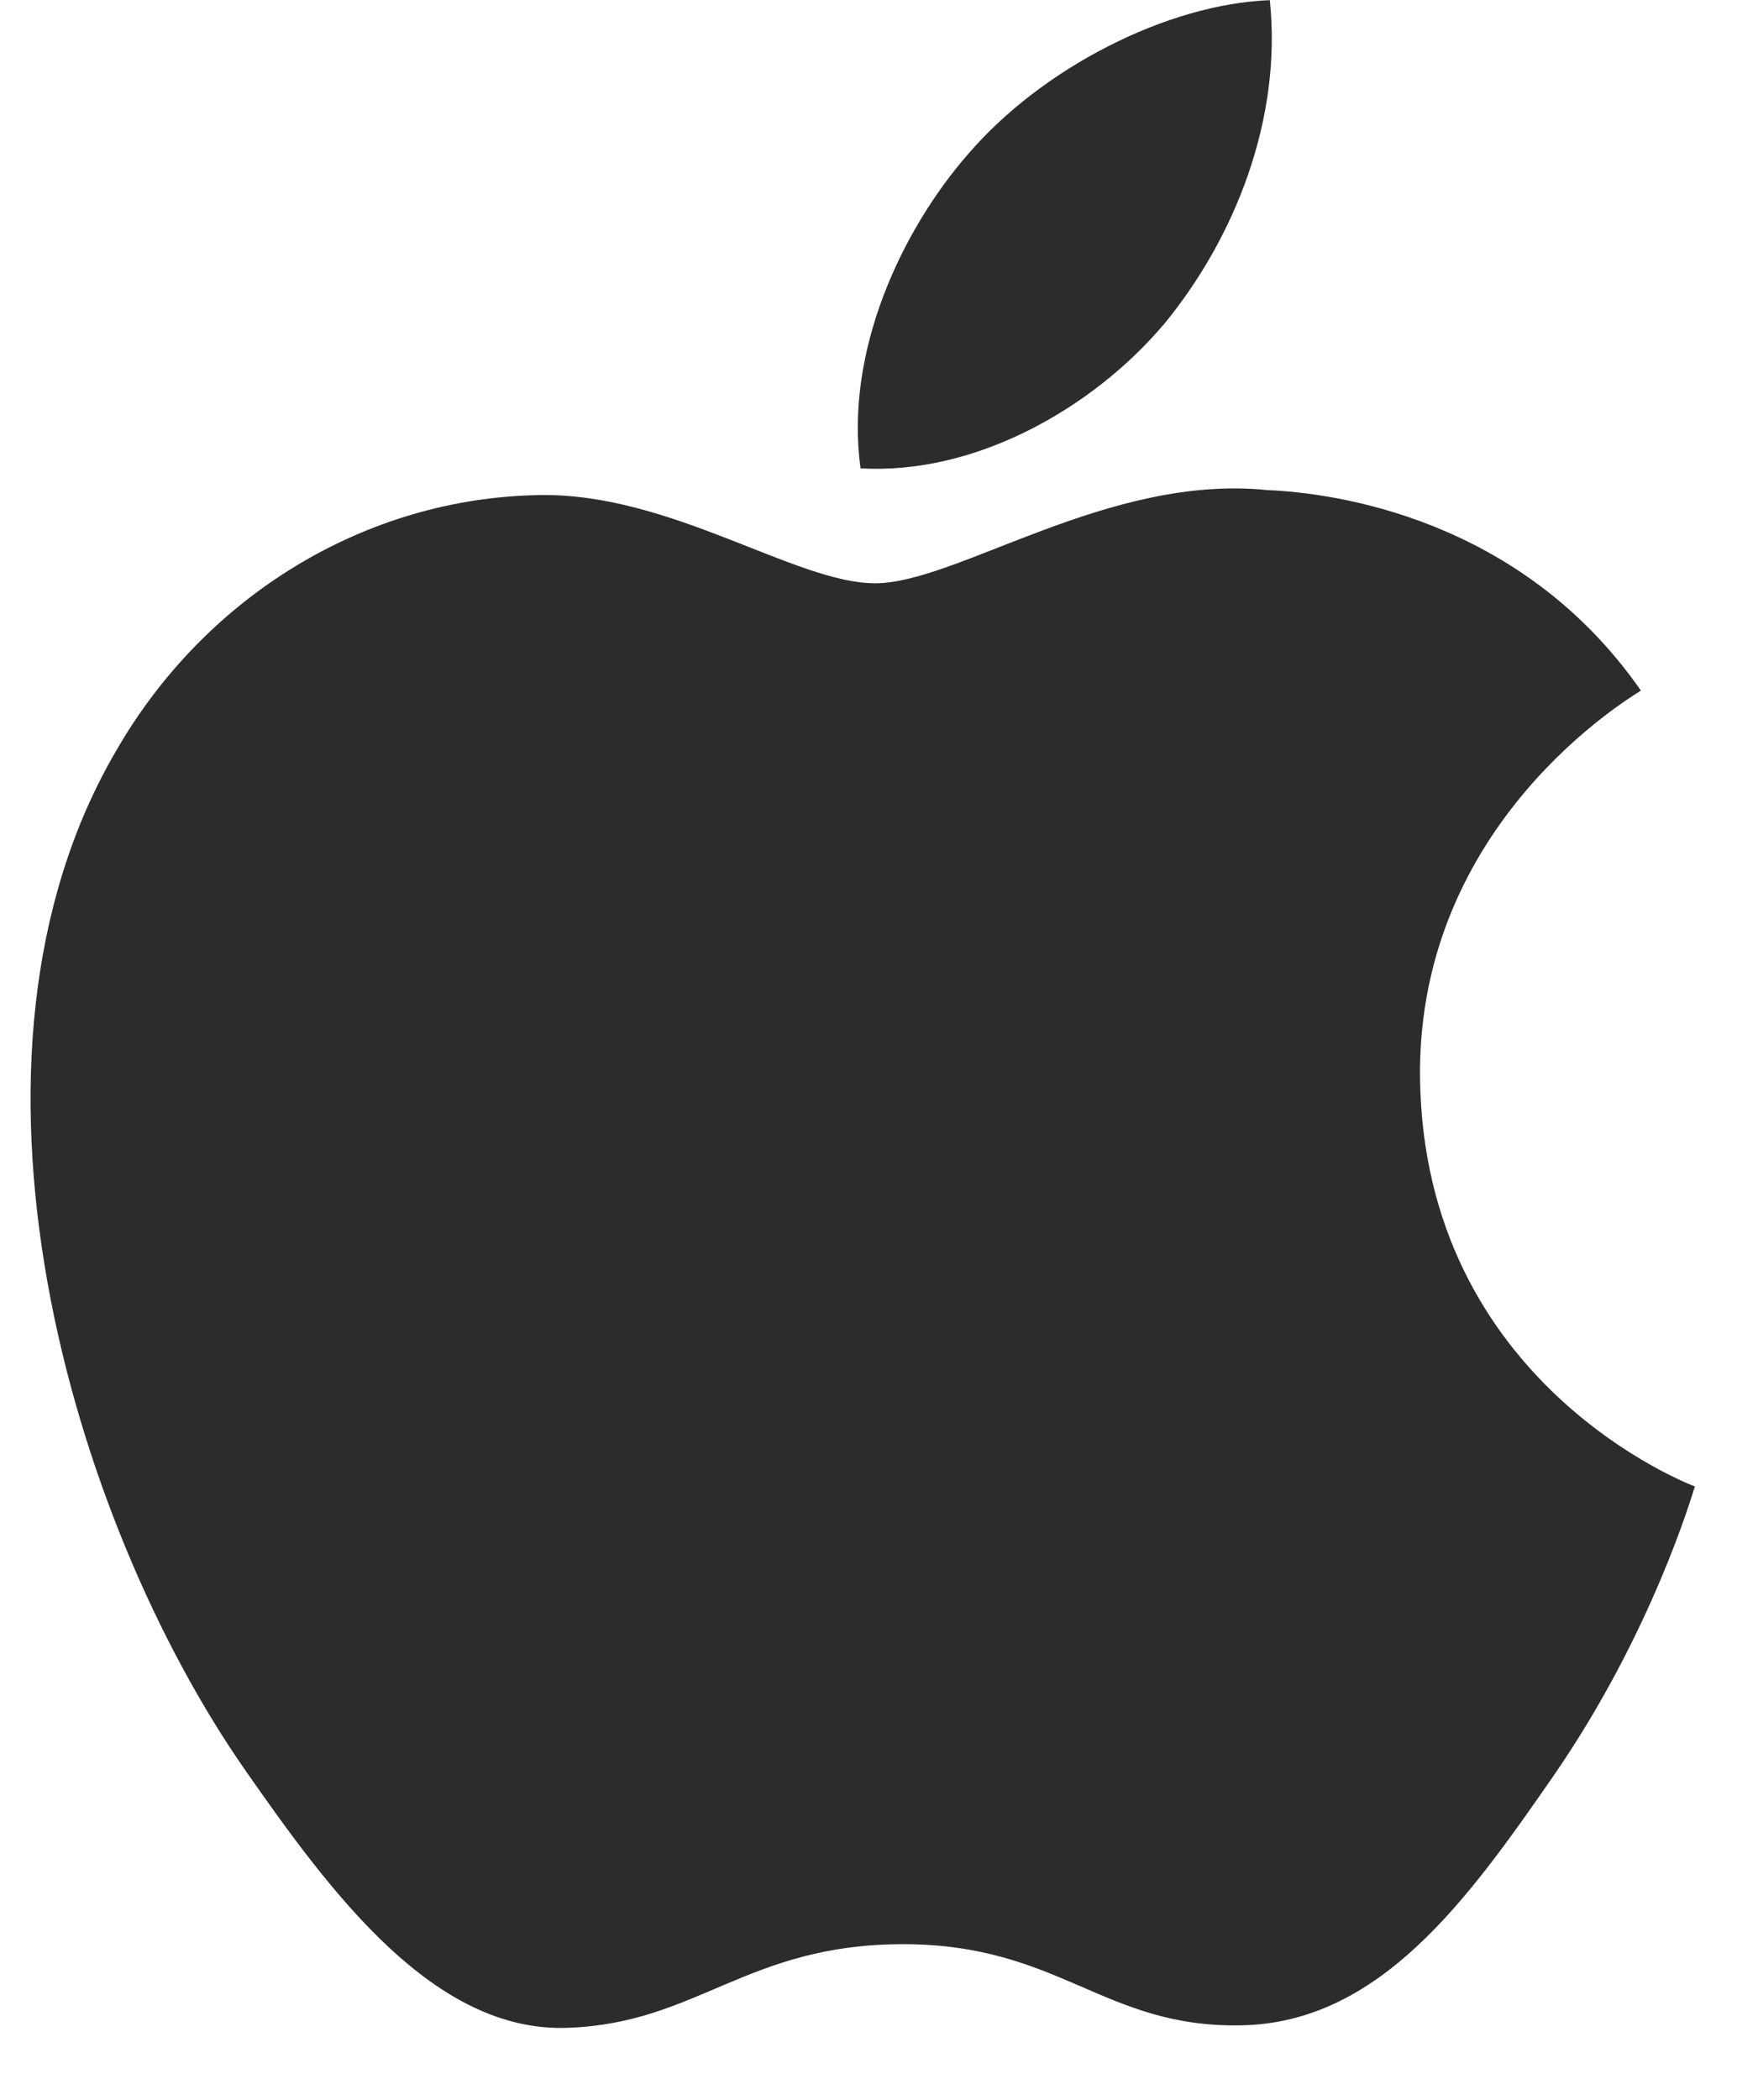 ﻿<?xml version="1.0" encoding="utf-8"?>
<svg version="1.1" xmlns:xlink="http://www.w3.org/1999/xlink" width="36px" height="43px" xmlns="http://www.w3.org/2000/svg">
  <g transform="matrix(1 0 0 1 -832 -4335 )">
    <path d="M 29.079 22.051  C 29.145 28.348  34.649 30.414  34.707 30.435  C 34.655 30.592  33.833 33.435  31.814 36.359  C 30.066 38.882  28.258 41.425  25.405 41.47  C 22.596 41.52  21.698 39.808  18.493 39.808  C 15.294 39.808  14.288 41.425  11.635 41.52  C 8.892 41.63  6.779 38.764  5.028 36.254  C 1.44 31.112  -1.319 21.684  2.382 15.366  C 4.206 12.203  7.48 10.195  11.044 10.137  C 13.732 10.087  16.289 11.943  17.921 11.943  C 19.598 11.943  22.691 9.699  25.953 10.035  C 27.318 10.092  31.14 10.599  33.602 14.14  C 33.41 14.271  29.029 16.833  29.079 22.051  Z M 23.817 6.659  L 23.819 6.659  C 25.289 4.88  26.258 2.433  26.003 0.003  C 23.903 0.084  21.341 1.386  19.822 3.158  C 18.475 4.701  17.291 7.187  17.622 9.589  C 19.955 9.728  22.355 8.376  23.817 6.659  Z " fill-rule="nonzero" fill="#2c2c2c" stroke="none" transform="matrix(1 0 0 1 832 4335 )" />
  </g>
</svg>